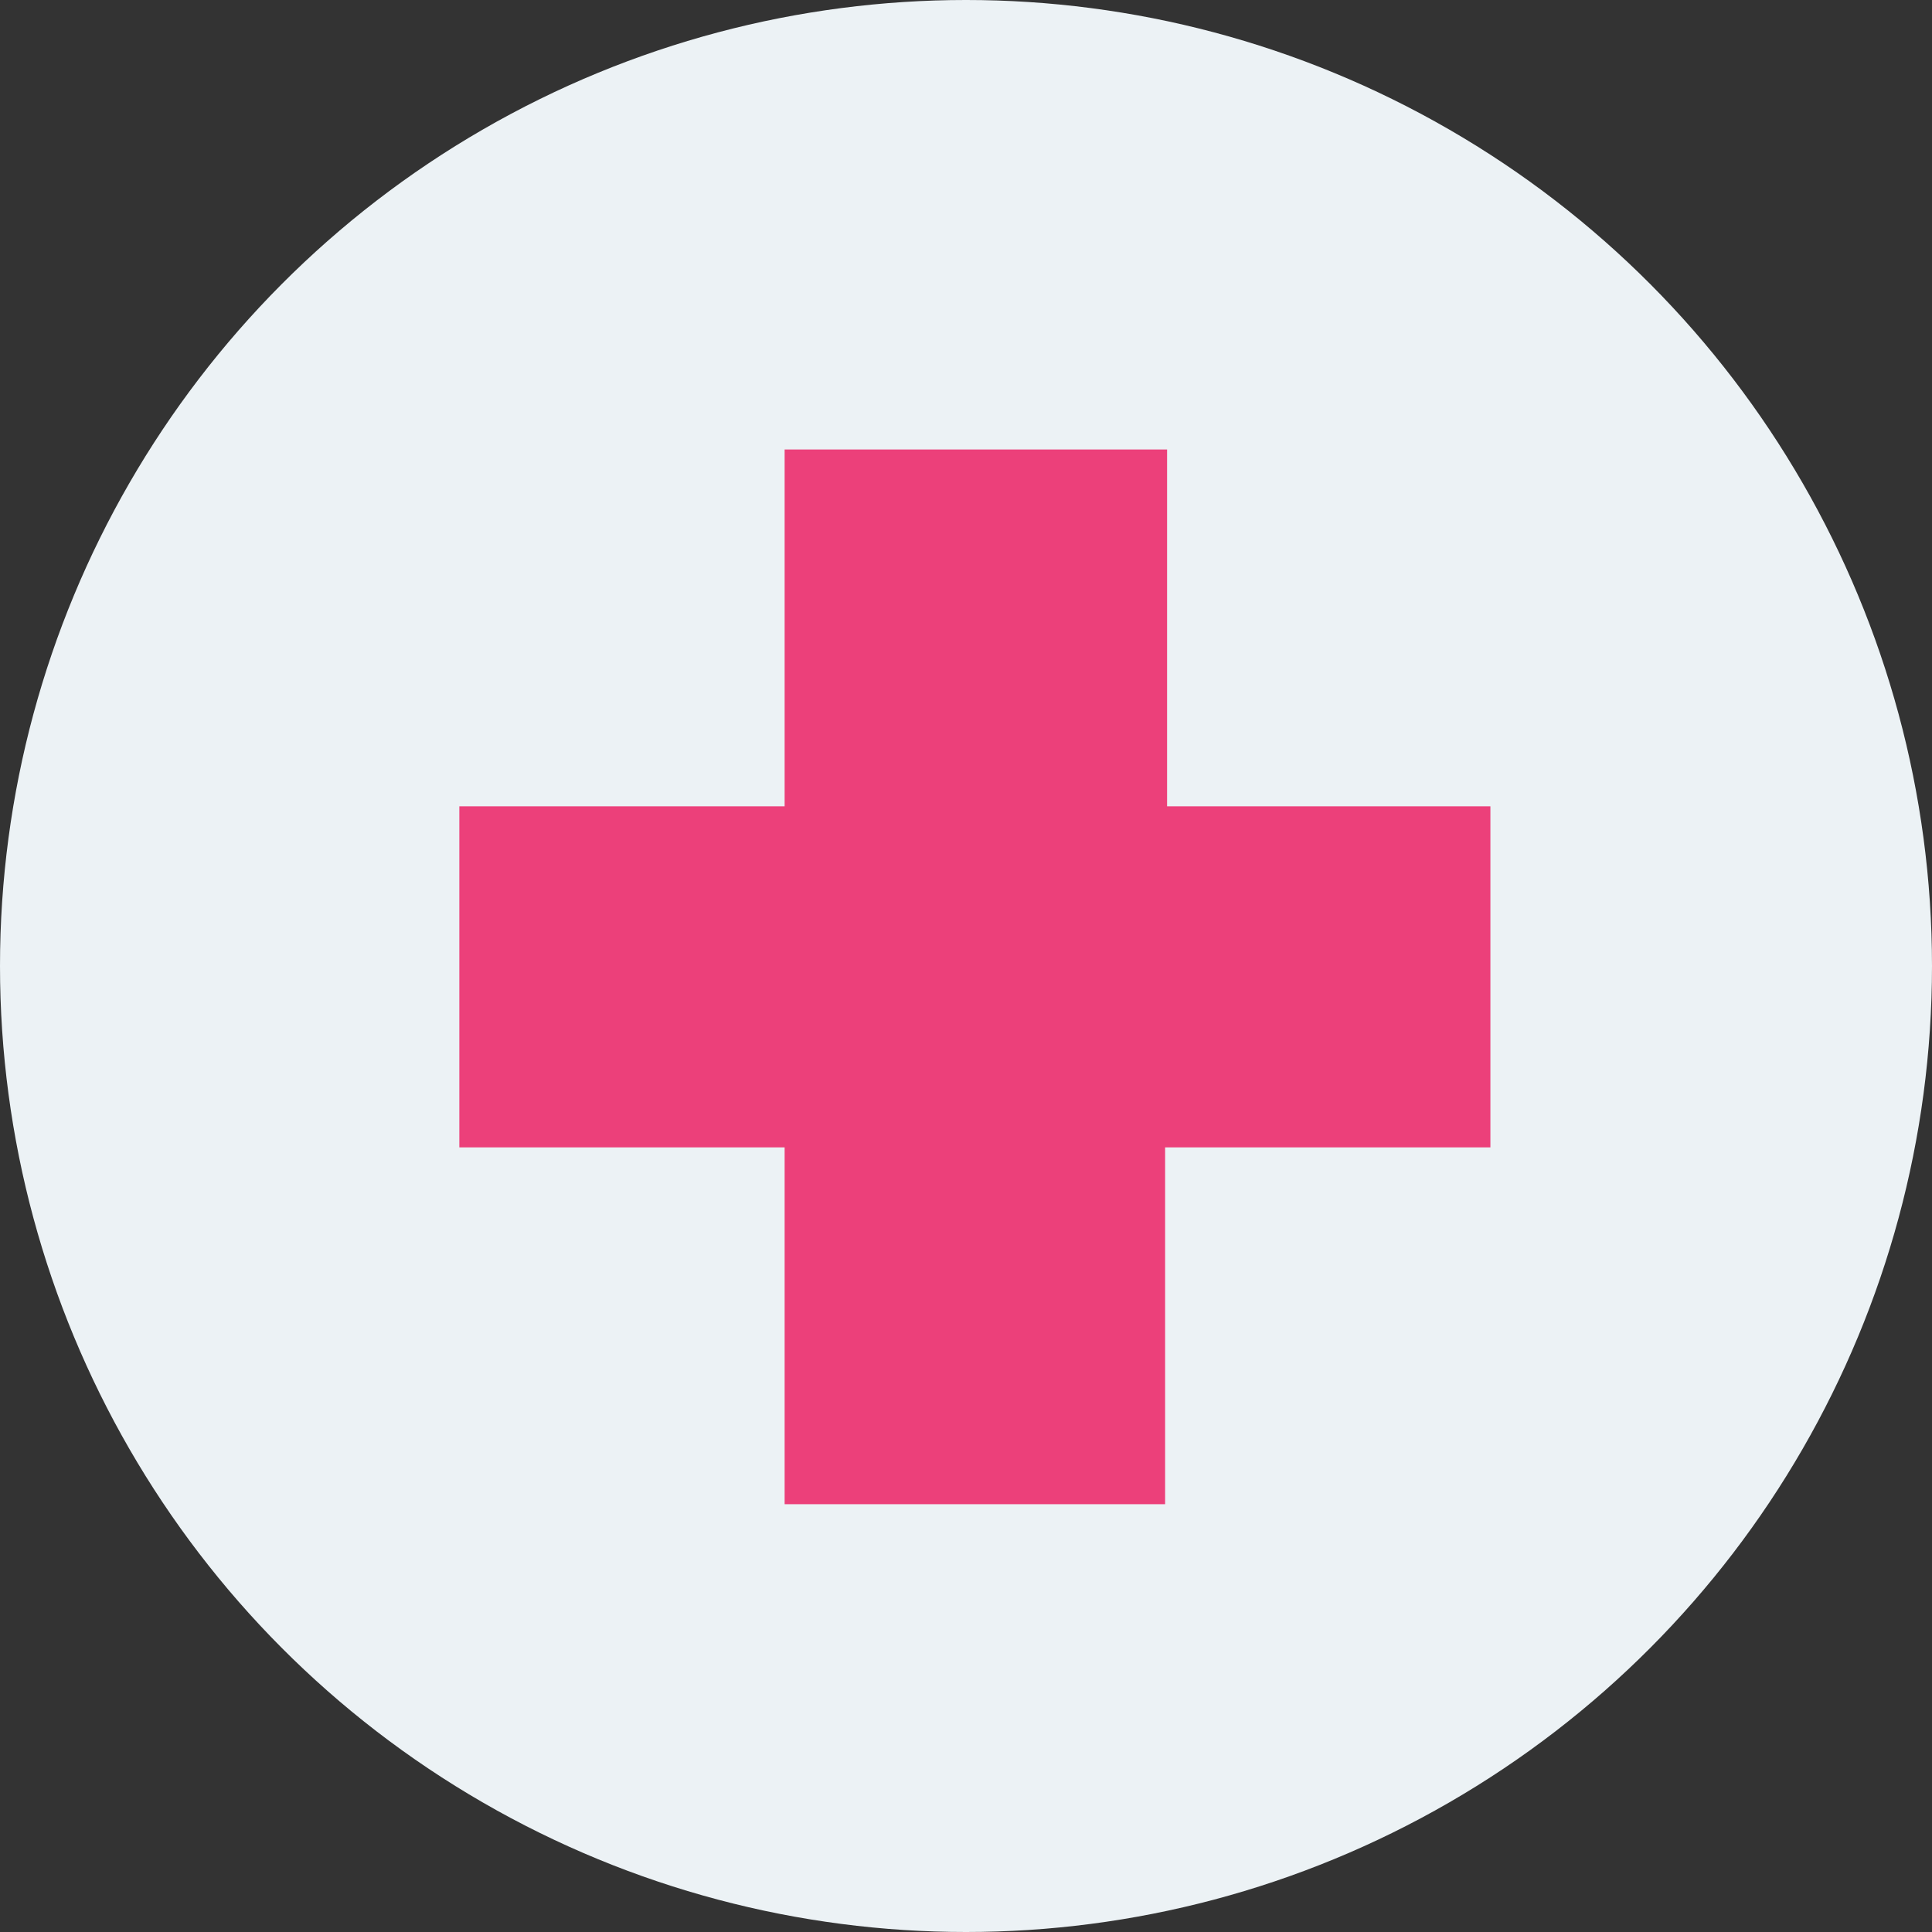 <?xml version="1.0" encoding="utf-8"?>
<!-- Generator: Adobe Illustrator 25.0.0, SVG Export Plug-In . SVG Version: 6.00 Build 0)  -->
<svg version="1.1" id="Layer_1" xmlns="http://www.w3.org/2000/svg" xmlns:xlink="http://www.w3.org/1999/xlink" x="0px" y="0px"
	 viewBox="0 0 98 98" style="enable-background:new 0 0 98 98;" xml:space="preserve">
<rect x="0" y="0" width="98" height="98" fill="#333333" stroke="none"/>
<style type="text/css">
	.st0{fill:#ECF2F5;}
	.st1{enable-background:new    ;}
	.st2{fill:#EC407A;}
</style>
<circle id="Ellipse_191" class="st0" cx="49" cy="49" r="49"/>
<g class="st1">
	<path class="st2" d="M75.6,40.9v17.3H59.1v18.1H39.8V58.2H23.3V40.9h16.5V22.8h19.4v18.1H75.6z"/>
</g>
</svg>
